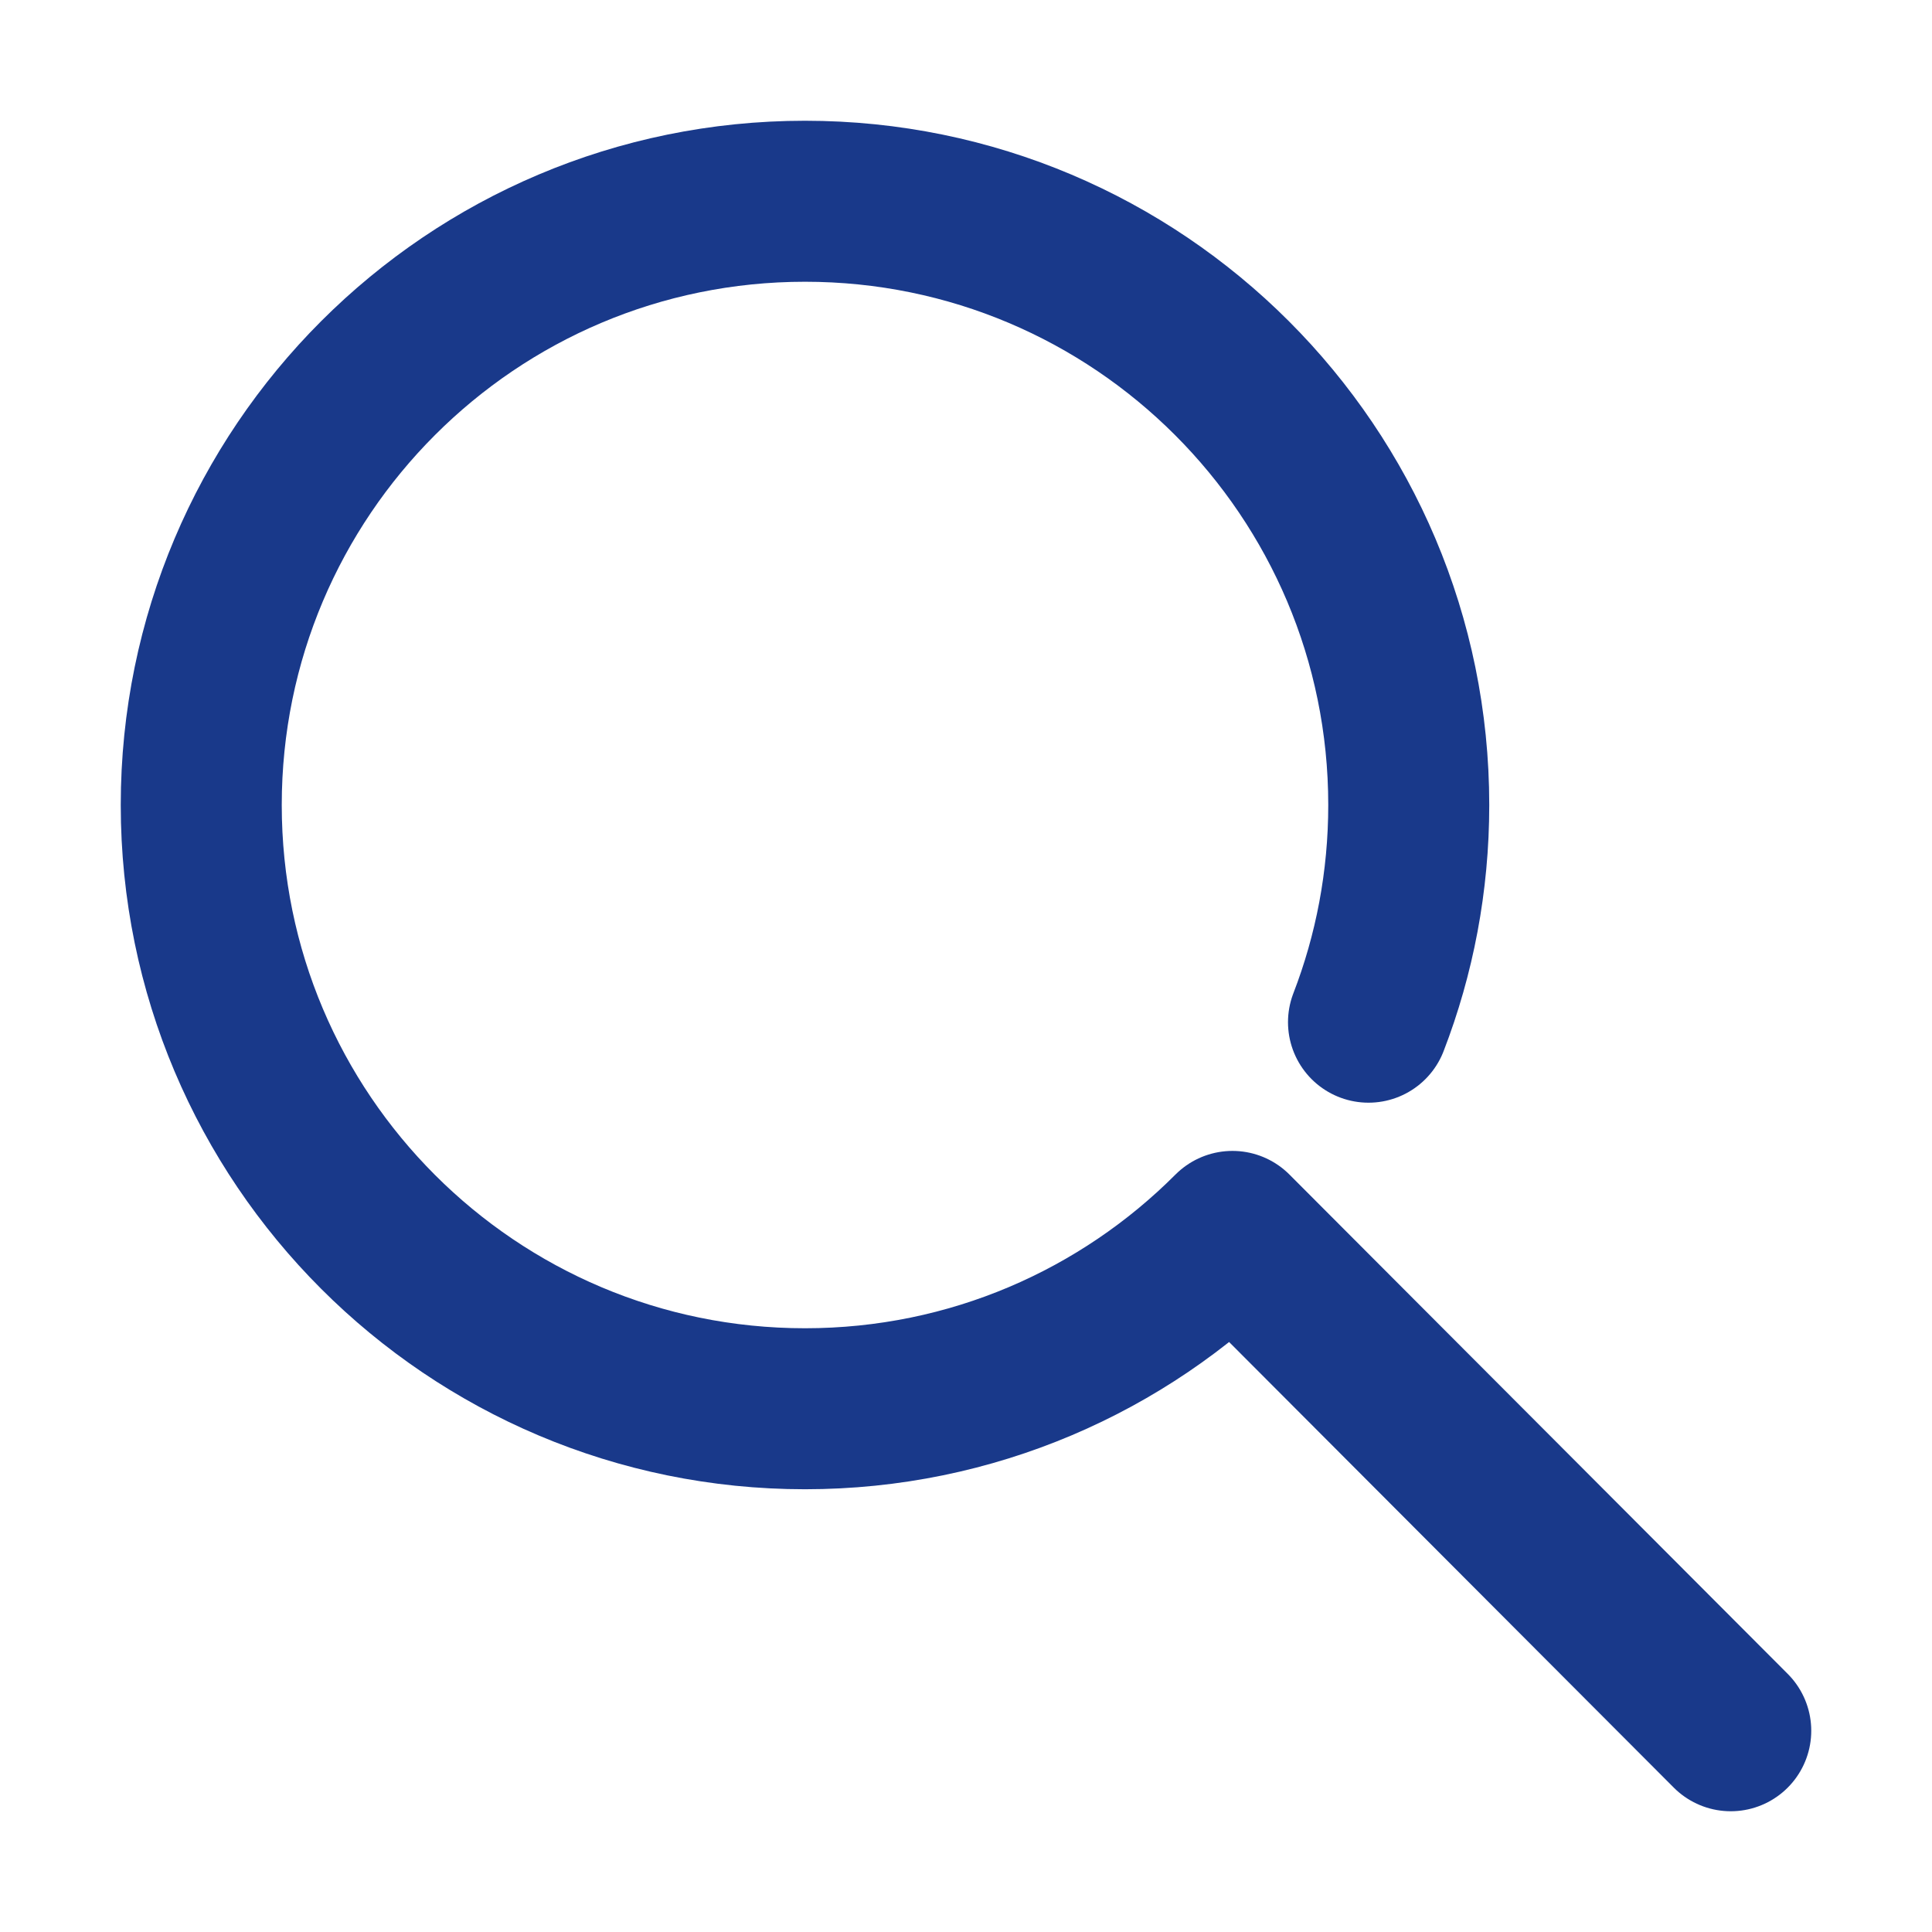 <svg width="24" height="24" viewBox="0 0 24 24" fill="none" xmlns="http://www.w3.org/2000/svg">
<path d="M17 12.698C17.323 11.861 17.5 10.951 17.5 10C17.5 5.858 14.142 2.5 10 2.5C5.858 2.5 2.5 5.858 2.5 10C2.5 14.142 5.858 17.5 10 17.5C12.074 17.5 13.952 16.658 15.31 15.297L21.5 21.5" stroke="#19398A" stroke-width="2" stroke-linecap="round" stroke-linejoin="round"/>
</svg>
